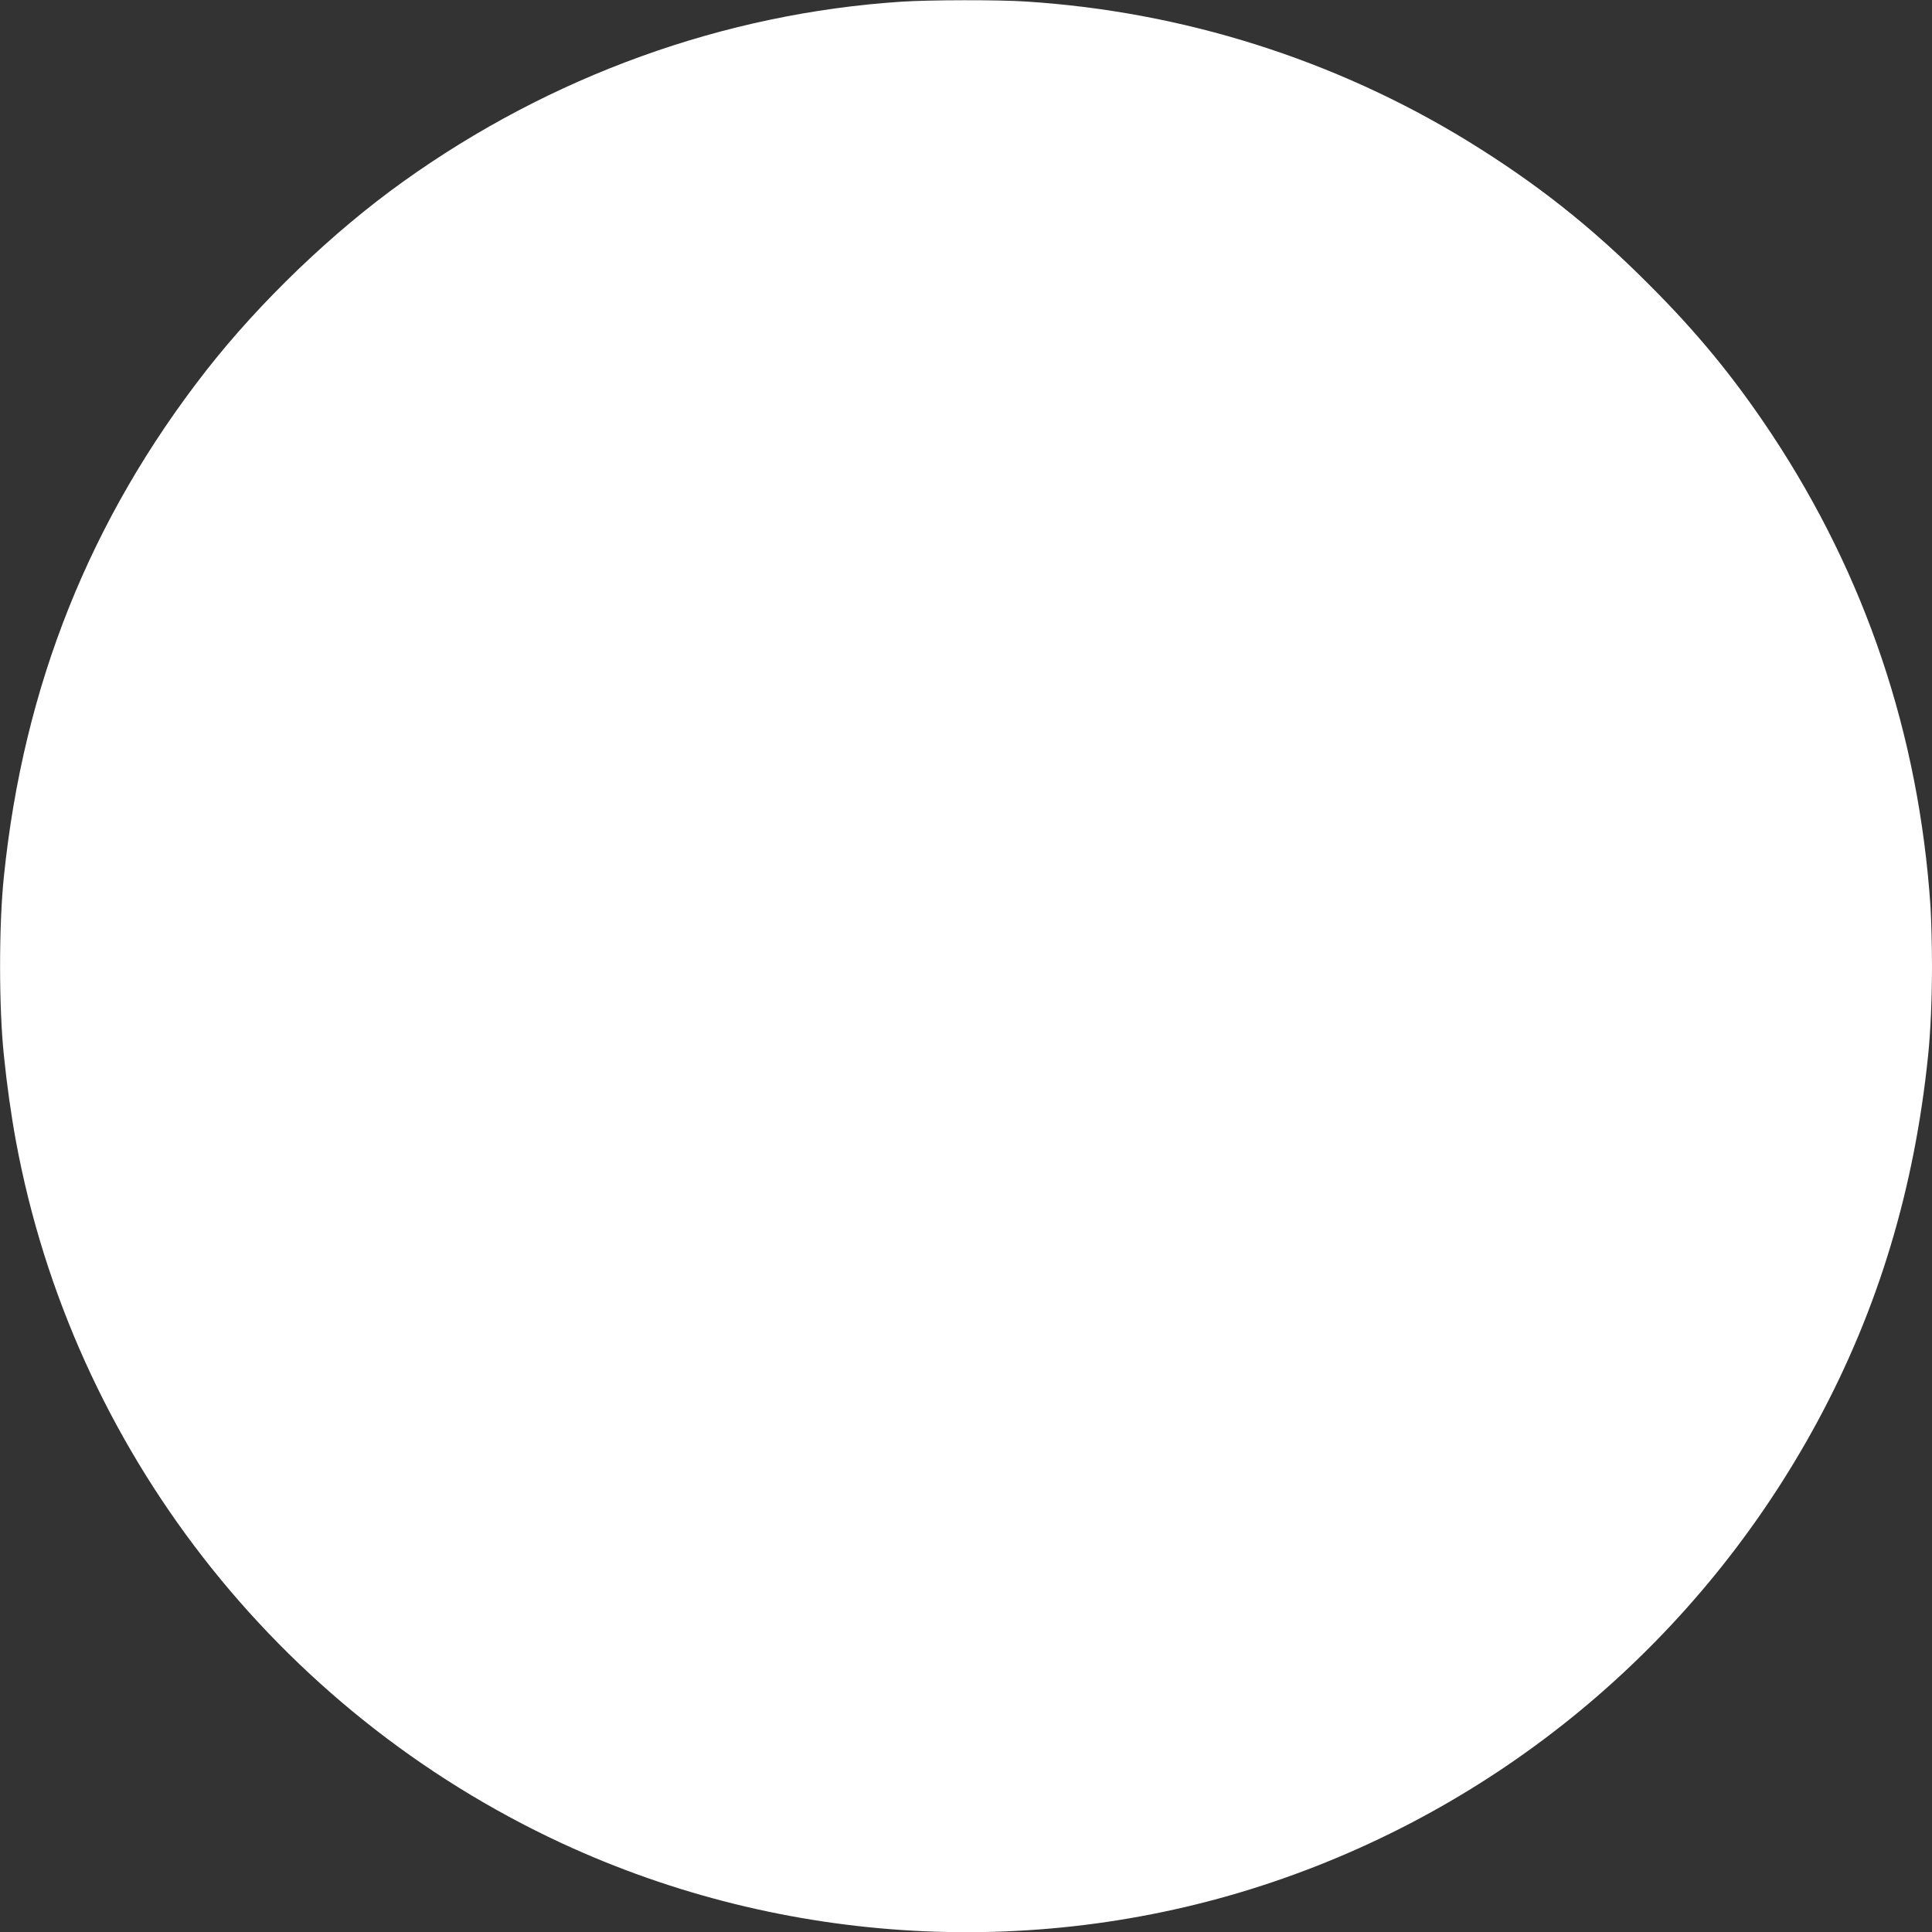 <?xml version="1.0" standalone="no"?>
<!DOCTYPE svg PUBLIC "-//W3C//DTD SVG 20010904//EN"
 "http://www.w3.org/TR/2001/REC-SVG-20010904/DTD/svg10.dtd">
<svg version="1.0" xmlns="http://www.w3.org/2000/svg"
 width="1280pt" height="1280pt" viewBox="0 0 1280 1280"
 preserveAspectRatio="xMidYMid meet">
<rect x="0" y="0" width="1280" height="1280" fill="#333333" stroke="none"/>
<g transform="translate(0,1280) scale(0.1,-0.1)"
fill="#ffffff" stroke="none">
<path d="M5975 12789 c-1177 -77 -2325 -491 -3305 -1193 -467 -334 -949 -797
-1304 -1251 -769 -985 -1210 -2087 -1340 -3350 -34 -322 -34 -868 0 -1190 19
-188 49 -400 79 -562 375 -2035 1729 -3778 3615 -4654 1477 -685 3177 -778
4715 -257 1544 523 2832 1613 3609 3055 400 743 639 1534 730 2418 16 151 26
378 26 595 0 135 -5 313 -10 395 -77 1139 -430 2189 -1053 3130 -247 372 -490
669 -817 995 -380 381 -742 666 -1195 945 -881 540 -1889 859 -2930 925 -185
12 -631 11 -820 -1z"/>
</g>
</svg>
